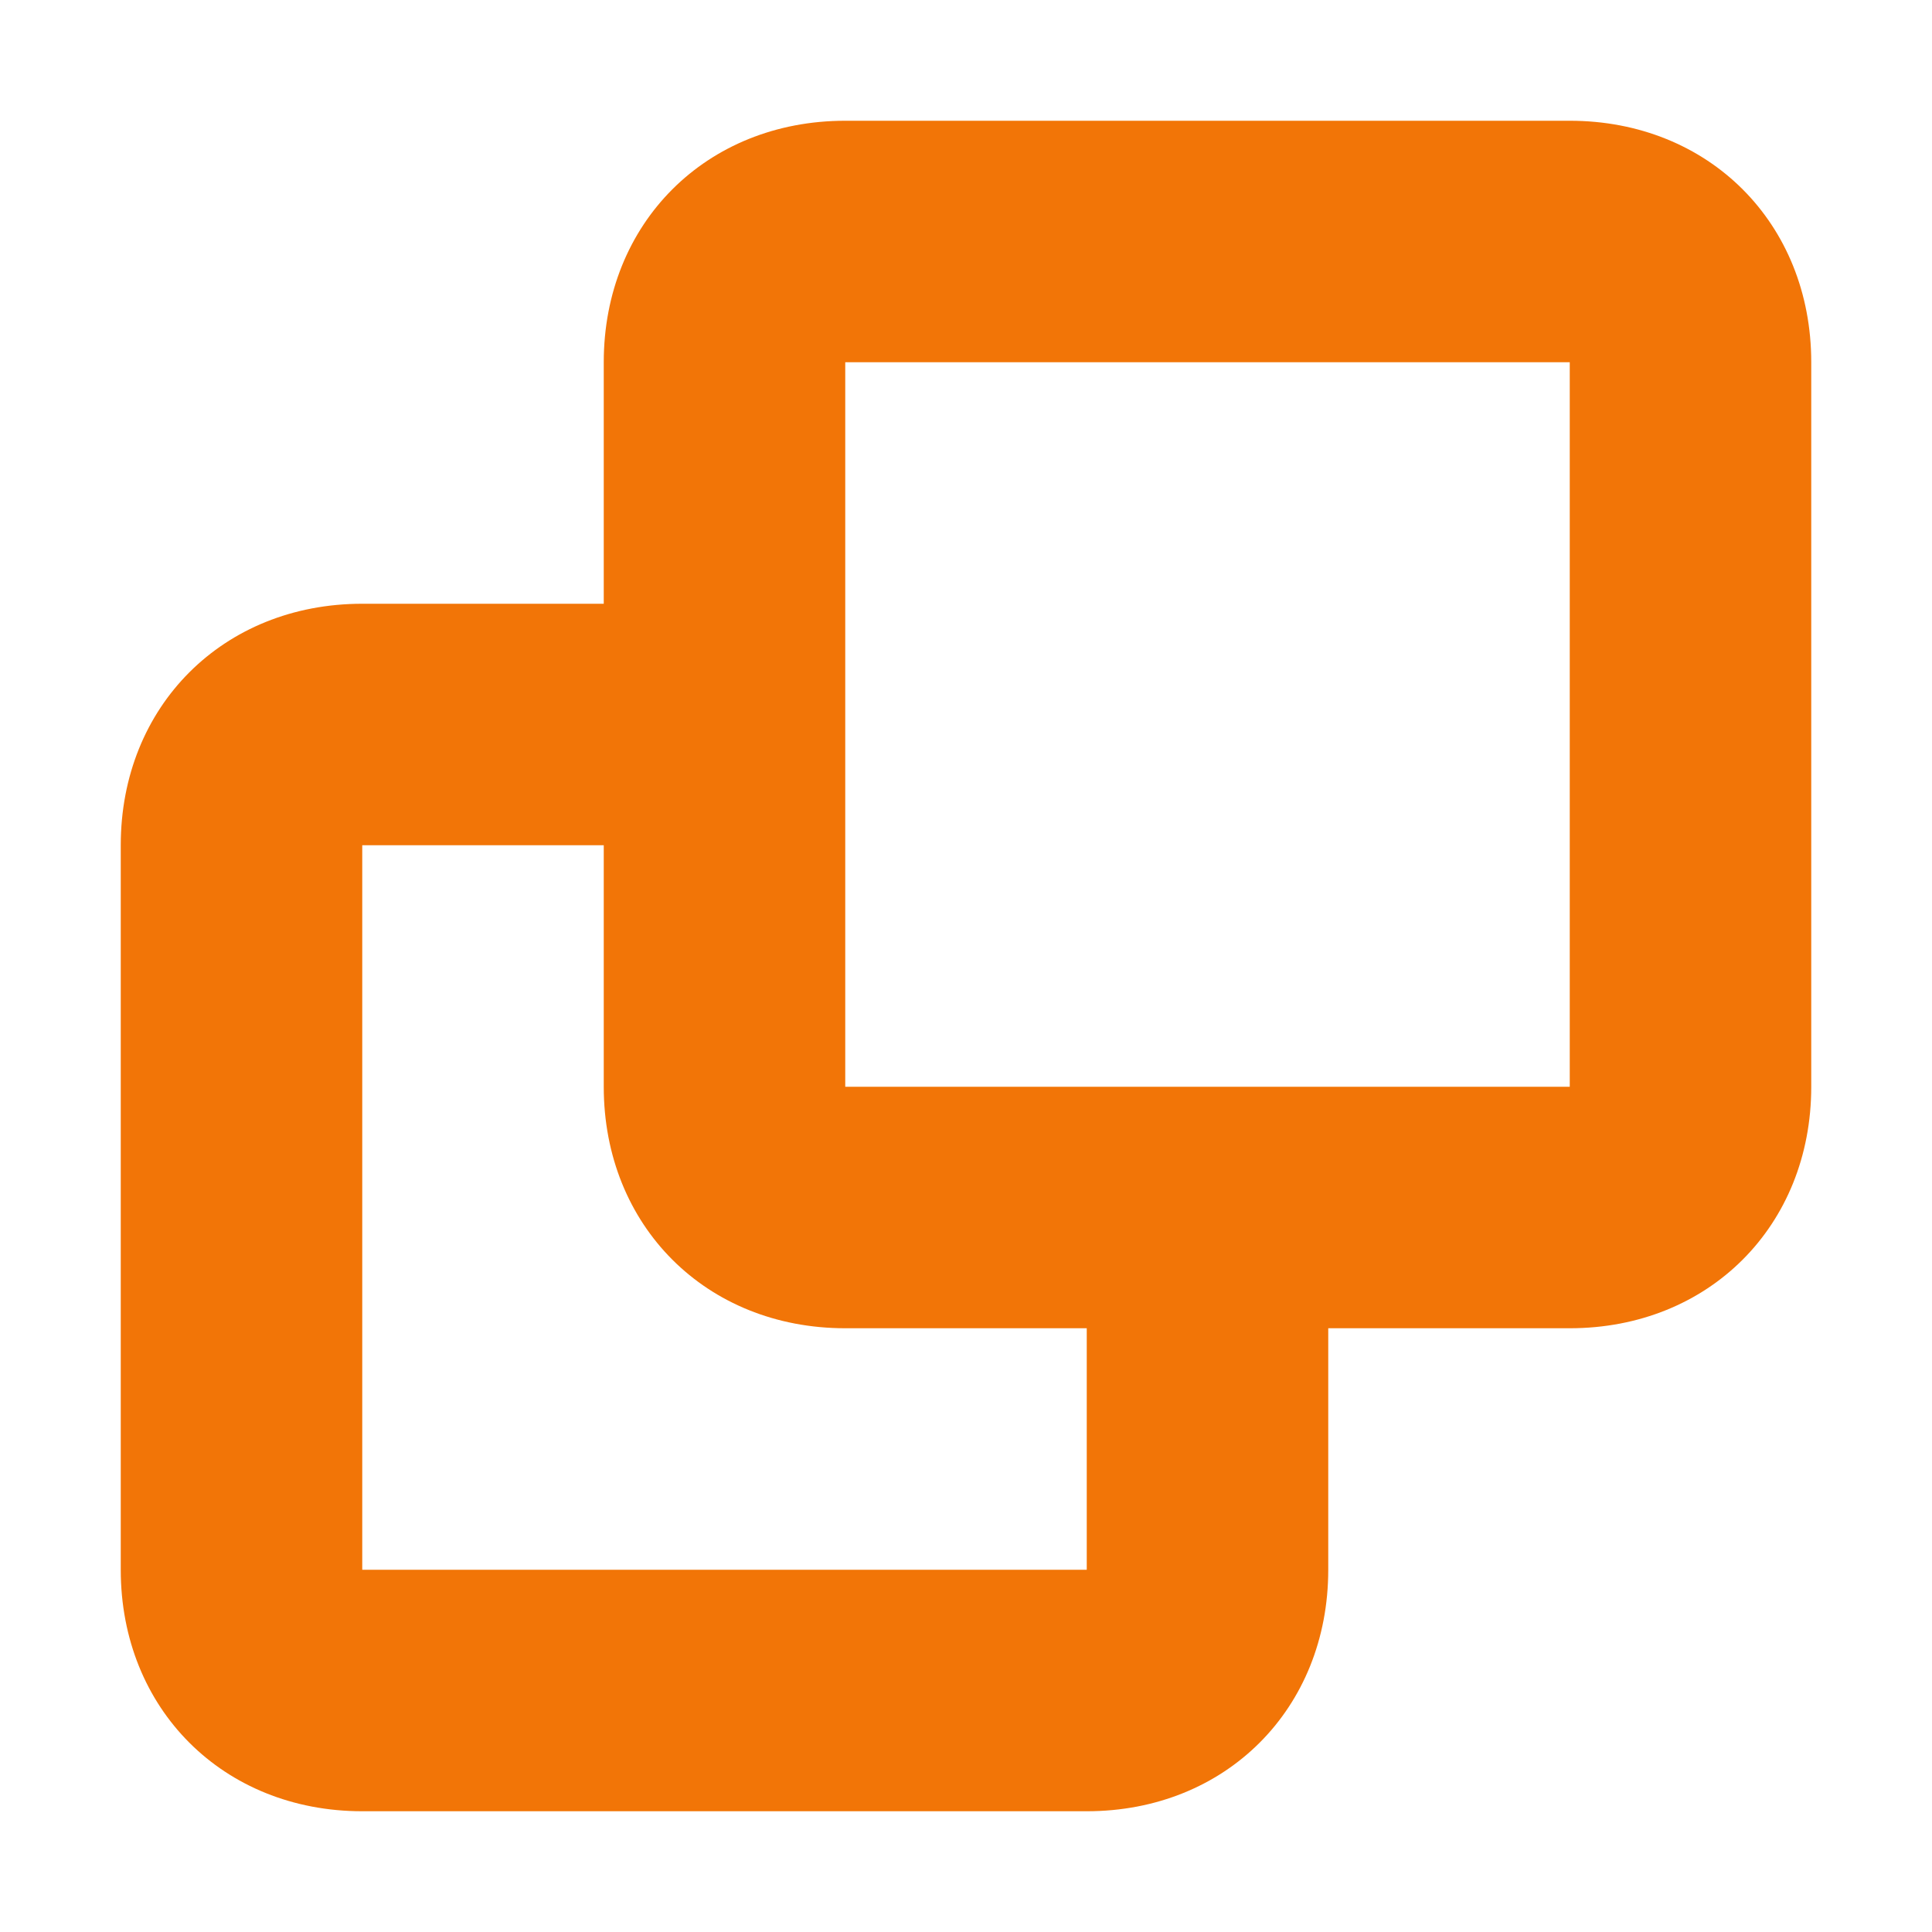 <svg height="16" viewBox="0 0 16 16" width="16" xmlns="http://www.w3.org/2000/svg"><path d="M11,11 L11,13 C11,14.152 10.152,15 9,15 L3,15 C1.848,15 1,14.152 1,13 L1,7 C1,5.848 1.848,5 3,5 L5,5 L5,3 C5,1.848 5.848,1 7,1 L13,1 C14.152,1 15,1.848 15,3 L15,9 C15,10.152 14.152,11 13,11 L11,11 Z M9,11 L7,11 C5.848,11 5,10.152 5,9 L5,7 L3,7 L3,13 L9,13 L9,11 Z M7,3 L7,9 L13,9 L13,3 L7,3 Z" fill-rule="evenodd" fill="#f27507" opacity="1" original-fill="#000000"></path></svg>